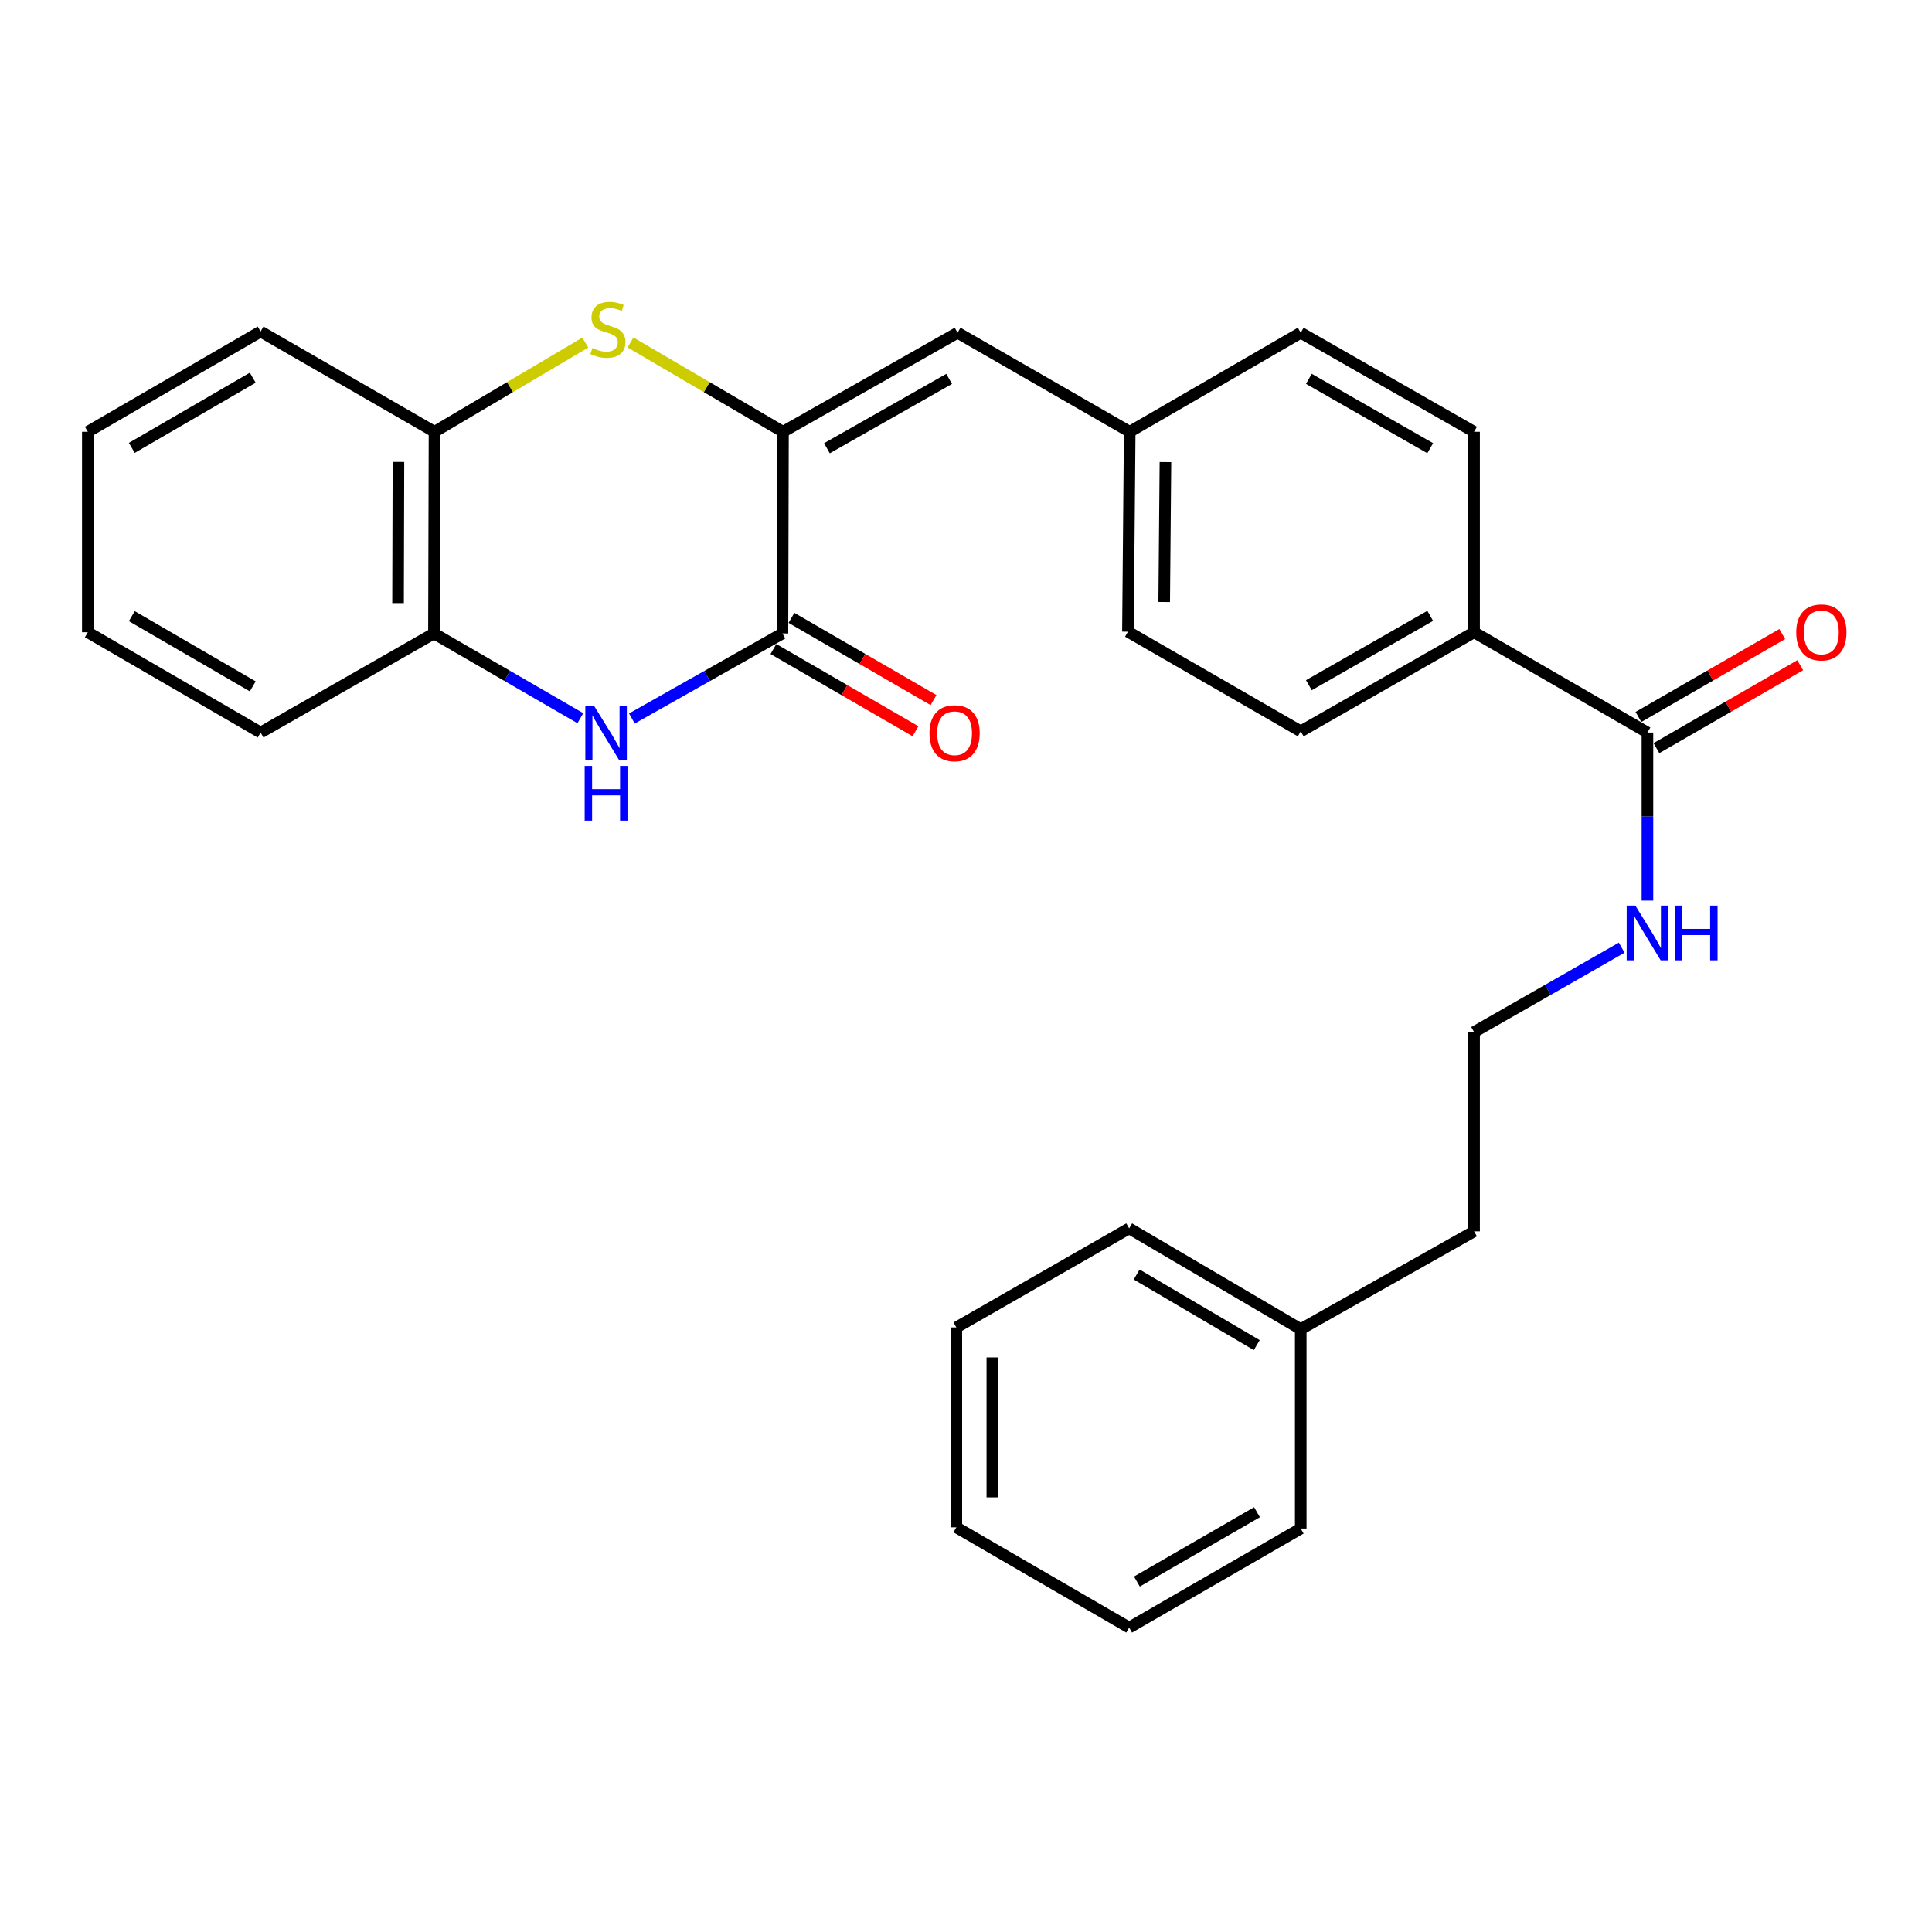 <?xml version='1.0' encoding='iso-8859-1'?>
<svg version='1.1' baseProfile='full'
              xmlns='http://www.w3.org/2000/svg'
                      xmlns:rdkit='http://www.rdkit.org/xml'
                      xmlns:xlink='http://www.w3.org/1999/xlink'
                  xml:space='preserve'
width='1000px' height='1000px' viewBox='0 0 1000 1000'>
<!-- END OF HEADER -->
<rect style='opacity:1.0;fill:#FFFFFF;stroke:none' width='1000' height='1000' x='0' y='0'> </rect>
<path class='bond-0' d='M 405.271,223.497 L 404.992,327.875' style='fill:none;fill-rule:evenodd;stroke:#000000;stroke-width:6px;stroke-linecap:butt;stroke-linejoin:miter;stroke-opacity:1' />
<path class='bond-1' d='M 405.271,223.497 L 365.808,200.381' style='fill:none;fill-rule:evenodd;stroke:#000000;stroke-width:6px;stroke-linecap:butt;stroke-linejoin:miter;stroke-opacity:1' />
<path class='bond-1' d='M 365.808,200.381 L 326.345,177.264' style='fill:none;fill-rule:evenodd;stroke:#CCCC00;stroke-width:6px;stroke-linecap:butt;stroke-linejoin:miter;stroke-opacity:1' />
<path class='bond-3' d='M 405.271,223.497 L 495.634,172.229' style='fill:none;fill-rule:evenodd;stroke:#000000;stroke-width:6px;stroke-linecap:butt;stroke-linejoin:miter;stroke-opacity:1' />
<path class='bond-3' d='M 428.02,232.012 L 491.274,196.124' style='fill:none;fill-rule:evenodd;stroke:#000000;stroke-width:6px;stroke-linecap:butt;stroke-linejoin:miter;stroke-opacity:1' />
<path class='bond-2' d='M 404.992,327.875 L 366.03,349.885' style='fill:none;fill-rule:evenodd;stroke:#000000;stroke-width:6px;stroke-linecap:butt;stroke-linejoin:miter;stroke-opacity:1' />
<path class='bond-2' d='M 366.03,349.885 L 327.069,371.895' style='fill:none;fill-rule:evenodd;stroke:#0000FF;stroke-width:6px;stroke-linecap:butt;stroke-linejoin:miter;stroke-opacity:1' />
<path class='bond-8' d='M 400.325,335.938 L 437.089,357.215' style='fill:none;fill-rule:evenodd;stroke:#000000;stroke-width:6px;stroke-linecap:butt;stroke-linejoin:miter;stroke-opacity:1' />
<path class='bond-8' d='M 437.089,357.215 L 473.852,378.492' style='fill:none;fill-rule:evenodd;stroke:#FF0000;stroke-width:6px;stroke-linecap:butt;stroke-linejoin:miter;stroke-opacity:1' />
<path class='bond-8' d='M 409.658,319.812 L 446.421,341.09' style='fill:none;fill-rule:evenodd;stroke:#000000;stroke-width:6px;stroke-linecap:butt;stroke-linejoin:miter;stroke-opacity:1' />
<path class='bond-8' d='M 446.421,341.09 L 483.185,362.367' style='fill:none;fill-rule:evenodd;stroke:#FF0000;stroke-width:6px;stroke-linecap:butt;stroke-linejoin:miter;stroke-opacity:1' />
<path class='bond-5' d='M 302.953,177.322 L 263.93,200.409' style='fill:none;fill-rule:evenodd;stroke:#CCCC00;stroke-width:6px;stroke-linecap:butt;stroke-linejoin:miter;stroke-opacity:1' />
<path class='bond-5' d='M 263.93,200.409 L 224.907,223.497' style='fill:none;fill-rule:evenodd;stroke:#000000;stroke-width:6px;stroke-linecap:butt;stroke-linejoin:miter;stroke-opacity:1' />
<path class='bond-28' d='M 300.394,371.737 L 262.506,349.806' style='fill:none;fill-rule:evenodd;stroke:#0000FF;stroke-width:6px;stroke-linecap:butt;stroke-linejoin:miter;stroke-opacity:1' />
<path class='bond-28' d='M 262.506,349.806 L 224.618,327.875' style='fill:none;fill-rule:evenodd;stroke:#000000;stroke-width:6px;stroke-linecap:butt;stroke-linejoin:miter;stroke-opacity:1' />
<path class='bond-11' d='M 495.634,172.229 L 584.734,223.497' style='fill:none;fill-rule:evenodd;stroke:#000000;stroke-width:6px;stroke-linecap:butt;stroke-linejoin:miter;stroke-opacity:1' />
<path class='bond-4' d='M 224.618,327.875 L 224.907,223.497' style='fill:none;fill-rule:evenodd;stroke:#000000;stroke-width:6px;stroke-linecap:butt;stroke-linejoin:miter;stroke-opacity:1' />
<path class='bond-4' d='M 206.03,312.167 L 206.232,239.102' style='fill:none;fill-rule:evenodd;stroke:#000000;stroke-width:6px;stroke-linecap:butt;stroke-linejoin:miter;stroke-opacity:1' />
<path class='bond-18' d='M 224.618,327.875 L 134.886,379.164' style='fill:none;fill-rule:evenodd;stroke:#000000;stroke-width:6px;stroke-linecap:butt;stroke-linejoin:miter;stroke-opacity:1' />
<path class='bond-19' d='M 224.907,223.497 L 134.886,171.608' style='fill:none;fill-rule:evenodd;stroke:#000000;stroke-width:6px;stroke-linecap:butt;stroke-linejoin:miter;stroke-opacity:1' />
<path class='bond-6' d='M 852.708,379.164 L 762.976,327.254' style='fill:none;fill-rule:evenodd;stroke:#000000;stroke-width:6px;stroke-linecap:butt;stroke-linejoin:miter;stroke-opacity:1' />
<path class='bond-9' d='M 857.361,387.234 L 894.573,365.776' style='fill:none;fill-rule:evenodd;stroke:#000000;stroke-width:6px;stroke-linecap:butt;stroke-linejoin:miter;stroke-opacity:1' />
<path class='bond-9' d='M 894.573,365.776 L 931.785,344.319' style='fill:none;fill-rule:evenodd;stroke:#FF0000;stroke-width:6px;stroke-linecap:butt;stroke-linejoin:miter;stroke-opacity:1' />
<path class='bond-9' d='M 848.054,371.093 L 885.266,349.636' style='fill:none;fill-rule:evenodd;stroke:#000000;stroke-width:6px;stroke-linecap:butt;stroke-linejoin:miter;stroke-opacity:1' />
<path class='bond-9' d='M 885.266,349.636 L 922.478,328.178' style='fill:none;fill-rule:evenodd;stroke:#FF0000;stroke-width:6px;stroke-linecap:butt;stroke-linejoin:miter;stroke-opacity:1' />
<path class='bond-10' d='M 852.708,379.164 L 852.708,422.66' style='fill:none;fill-rule:evenodd;stroke:#000000;stroke-width:6px;stroke-linecap:butt;stroke-linejoin:miter;stroke-opacity:1' />
<path class='bond-10' d='M 852.708,422.66 L 852.708,466.157' style='fill:none;fill-rule:evenodd;stroke:#0000FF;stroke-width:6px;stroke-linecap:butt;stroke-linejoin:miter;stroke-opacity:1' />
<path class='bond-7' d='M 762.976,327.254 L 673.255,378.532' style='fill:none;fill-rule:evenodd;stroke:#000000;stroke-width:6px;stroke-linecap:butt;stroke-linejoin:miter;stroke-opacity:1' />
<path class='bond-7' d='M 740.273,318.77 L 677.468,354.664' style='fill:none;fill-rule:evenodd;stroke:#000000;stroke-width:6px;stroke-linecap:butt;stroke-linejoin:miter;stroke-opacity:1' />
<path class='bond-29' d='M 762.976,327.254 L 762.976,223.497' style='fill:none;fill-rule:evenodd;stroke:#000000;stroke-width:6px;stroke-linecap:butt;stroke-linejoin:miter;stroke-opacity:1' />
<path class='bond-16' d='M 839.384,490.523 L 801.18,512.35' style='fill:none;fill-rule:evenodd;stroke:#0000FF;stroke-width:6px;stroke-linecap:butt;stroke-linejoin:miter;stroke-opacity:1' />
<path class='bond-16' d='M 801.18,512.35 L 762.976,534.178' style='fill:none;fill-rule:evenodd;stroke:#000000;stroke-width:6px;stroke-linecap:butt;stroke-linejoin:miter;stroke-opacity:1' />
<path class='bond-14' d='M 584.734,223.497 L 673.255,172.229' style='fill:none;fill-rule:evenodd;stroke:#000000;stroke-width:6px;stroke-linecap:butt;stroke-linejoin:miter;stroke-opacity:1' />
<path class='bond-15' d='M 584.734,223.497 L 583.824,326.964' style='fill:none;fill-rule:evenodd;stroke:#000000;stroke-width:6px;stroke-linecap:butt;stroke-linejoin:miter;stroke-opacity:1' />
<path class='bond-15' d='M 603.229,239.181 L 602.591,311.608' style='fill:none;fill-rule:evenodd;stroke:#000000;stroke-width:6px;stroke-linecap:butt;stroke-linejoin:miter;stroke-opacity:1' />
<path class='bond-12' d='M 762.976,223.497 L 673.255,172.229' style='fill:none;fill-rule:evenodd;stroke:#000000;stroke-width:6px;stroke-linecap:butt;stroke-linejoin:miter;stroke-opacity:1' />
<path class='bond-12' d='M 740.274,231.984 L 677.469,196.096' style='fill:none;fill-rule:evenodd;stroke:#000000;stroke-width:6px;stroke-linecap:butt;stroke-linejoin:miter;stroke-opacity:1' />
<path class='bond-13' d='M 673.255,378.532 L 583.824,326.964' style='fill:none;fill-rule:evenodd;stroke:#000000;stroke-width:6px;stroke-linecap:butt;stroke-linejoin:miter;stroke-opacity:1' />
<path class='bond-20' d='M 762.976,534.178 L 762.976,637.345' style='fill:none;fill-rule:evenodd;stroke:#000000;stroke-width:6px;stroke-linecap:butt;stroke-linejoin:miter;stroke-opacity:1' />
<path class='bond-17' d='M 673.255,687.992 L 762.976,637.345' style='fill:none;fill-rule:evenodd;stroke:#000000;stroke-width:6px;stroke-linecap:butt;stroke-linejoin:miter;stroke-opacity:1' />
<path class='bond-21' d='M 673.255,687.992 L 584.455,635.803' style='fill:none;fill-rule:evenodd;stroke:#000000;stroke-width:6px;stroke-linecap:butt;stroke-linejoin:miter;stroke-opacity:1' />
<path class='bond-21' d='M 650.495,696.226 L 588.335,659.694' style='fill:none;fill-rule:evenodd;stroke:#000000;stroke-width:6px;stroke-linecap:butt;stroke-linejoin:miter;stroke-opacity:1' />
<path class='bond-22' d='M 673.255,687.992 L 673.255,791.169' style='fill:none;fill-rule:evenodd;stroke:#000000;stroke-width:6px;stroke-linecap:butt;stroke-linejoin:miter;stroke-opacity:1' />
<path class='bond-30' d='M 134.886,379.164 L 45.455,327.254' style='fill:none;fill-rule:evenodd;stroke:#000000;stroke-width:6px;stroke-linecap:butt;stroke-linejoin:miter;stroke-opacity:1' />
<path class='bond-30' d='M 130.824,355.263 L 68.222,318.927' style='fill:none;fill-rule:evenodd;stroke:#000000;stroke-width:6px;stroke-linecap:butt;stroke-linejoin:miter;stroke-opacity:1' />
<path class='bond-23' d='M 134.886,171.608 L 45.455,223.497' style='fill:none;fill-rule:evenodd;stroke:#000000;stroke-width:6px;stroke-linecap:butt;stroke-linejoin:miter;stroke-opacity:1' />
<path class='bond-23' d='M 130.822,195.507 L 68.22,231.829' style='fill:none;fill-rule:evenodd;stroke:#000000;stroke-width:6px;stroke-linecap:butt;stroke-linejoin:miter;stroke-opacity:1' />
<path class='bond-26' d='M 584.455,635.803 L 495.003,687.081' style='fill:none;fill-rule:evenodd;stroke:#000000;stroke-width:6px;stroke-linecap:butt;stroke-linejoin:miter;stroke-opacity:1' />
<path class='bond-25' d='M 673.255,791.169 L 584.455,842.427' style='fill:none;fill-rule:evenodd;stroke:#000000;stroke-width:6px;stroke-linecap:butt;stroke-linejoin:miter;stroke-opacity:1' />
<path class='bond-25' d='M 650.621,782.722 L 588.461,818.602' style='fill:none;fill-rule:evenodd;stroke:#000000;stroke-width:6px;stroke-linecap:butt;stroke-linejoin:miter;stroke-opacity:1' />
<path class='bond-24' d='M 45.455,223.497 L 45.455,327.254' style='fill:none;fill-rule:evenodd;stroke:#000000;stroke-width:6px;stroke-linecap:butt;stroke-linejoin:miter;stroke-opacity:1' />
<path class='bond-27' d='M 584.455,842.427 L 495.003,790.548' style='fill:none;fill-rule:evenodd;stroke:#000000;stroke-width:6px;stroke-linecap:butt;stroke-linejoin:miter;stroke-opacity:1' />
<path class='bond-31' d='M 495.003,687.081 L 495.003,790.548' style='fill:none;fill-rule:evenodd;stroke:#000000;stroke-width:6px;stroke-linecap:butt;stroke-linejoin:miter;stroke-opacity:1' />
<path class='bond-31' d='M 513.634,702.601 L 513.634,775.028' style='fill:none;fill-rule:evenodd;stroke:#000000;stroke-width:6px;stroke-linecap:butt;stroke-linejoin:miter;stroke-opacity:1' />
<path  class='atom-2' d='M 306.639 180.127
Q 306.959 180.247, 308.279 180.807
Q 309.599 181.367, 311.039 181.727
Q 312.519 182.047, 313.959 182.047
Q 316.639 182.047, 318.199 180.767
Q 319.759 179.447, 319.759 177.167
Q 319.759 175.607, 318.959 174.647
Q 318.199 173.687, 316.999 173.167
Q 315.799 172.647, 313.799 172.047
Q 311.279 171.287, 309.759 170.567
Q 308.279 169.847, 307.199 168.327
Q 306.159 166.807, 306.159 164.247
Q 306.159 160.687, 308.559 158.487
Q 310.999 156.287, 315.799 156.287
Q 319.079 156.287, 322.799 157.847
L 321.879 160.927
Q 318.479 159.527, 315.919 159.527
Q 313.159 159.527, 311.639 160.687
Q 310.119 161.807, 310.159 163.767
Q 310.159 165.287, 310.919 166.207
Q 311.719 167.127, 312.839 167.647
Q 313.999 168.167, 315.919 168.767
Q 318.479 169.567, 319.999 170.367
Q 321.519 171.167, 322.599 172.807
Q 323.719 174.407, 323.719 177.167
Q 323.719 181.087, 321.079 183.207
Q 318.479 185.287, 314.119 185.287
Q 311.599 185.287, 309.679 184.727
Q 307.799 184.207, 305.559 183.287
L 306.639 180.127
' fill='#CCCC00'/>
<path  class='atom-3' d='M 307.447 365.283
L 316.727 380.283
Q 317.647 381.763, 319.127 384.443
Q 320.607 387.123, 320.687 387.283
L 320.687 365.283
L 324.447 365.283
L 324.447 393.603
L 320.567 393.603
L 310.607 377.203
Q 309.447 375.283, 308.207 373.083
Q 307.007 370.883, 306.647 370.203
L 306.647 393.603
L 302.967 393.603
L 302.967 365.283
L 307.447 365.283
' fill='#0000FF'/>
<path  class='atom-3' d='M 302.627 396.435
L 306.467 396.435
L 306.467 408.475
L 320.947 408.475
L 320.947 396.435
L 324.787 396.435
L 324.787 424.755
L 320.947 424.755
L 320.947 411.675
L 306.467 411.675
L 306.467 424.755
L 302.627 424.755
L 302.627 396.435
' fill='#0000FF'/>
<path  class='atom-9' d='M 481.092 379.523
Q 481.092 372.723, 484.452 368.923
Q 487.812 365.123, 494.092 365.123
Q 500.372 365.123, 503.732 368.923
Q 507.092 372.723, 507.092 379.523
Q 507.092 386.403, 503.692 390.323
Q 500.292 394.203, 494.092 394.203
Q 487.852 394.203, 484.452 390.323
Q 481.092 386.443, 481.092 379.523
M 494.092 391.003
Q 498.412 391.003, 500.732 388.123
Q 503.092 385.203, 503.092 379.523
Q 503.092 373.963, 500.732 371.163
Q 498.412 368.323, 494.092 368.323
Q 489.772 368.323, 487.412 371.123
Q 485.092 373.923, 485.092 379.523
Q 485.092 385.243, 487.412 388.123
Q 489.772 391.003, 494.092 391.003
' fill='#FF0000'/>
<path  class='atom-10' d='M 929.729 327.334
Q 929.729 320.534, 933.089 316.734
Q 936.449 312.934, 942.729 312.934
Q 949.009 312.934, 952.369 316.734
Q 955.729 320.534, 955.729 327.334
Q 955.729 334.214, 952.329 338.134
Q 948.929 342.014, 942.729 342.014
Q 936.489 342.014, 933.089 338.134
Q 929.729 334.254, 929.729 327.334
M 942.729 338.814
Q 947.049 338.814, 949.369 335.934
Q 951.729 333.014, 951.729 327.334
Q 951.729 321.774, 949.369 318.974
Q 947.049 316.134, 942.729 316.134
Q 938.409 316.134, 936.049 318.934
Q 933.729 321.734, 933.729 327.334
Q 933.729 333.054, 936.049 335.934
Q 938.409 338.814, 942.729 338.814
' fill='#FF0000'/>
<path  class='atom-11' d='M 846.448 468.75
L 855.728 483.75
Q 856.648 485.23, 858.128 487.91
Q 859.608 490.59, 859.688 490.75
L 859.688 468.75
L 863.448 468.75
L 863.448 497.07
L 859.568 497.07
L 849.608 480.67
Q 848.448 478.75, 847.208 476.55
Q 846.008 474.35, 845.648 473.67
L 845.648 497.07
L 841.968 497.07
L 841.968 468.75
L 846.448 468.75
' fill='#0000FF'/>
<path  class='atom-11' d='M 866.848 468.75
L 870.688 468.75
L 870.688 480.79
L 885.168 480.79
L 885.168 468.75
L 889.008 468.75
L 889.008 497.07
L 885.168 497.07
L 885.168 483.99
L 870.688 483.99
L 870.688 497.07
L 866.848 497.07
L 866.848 468.75
' fill='#0000FF'/>
</svg>
